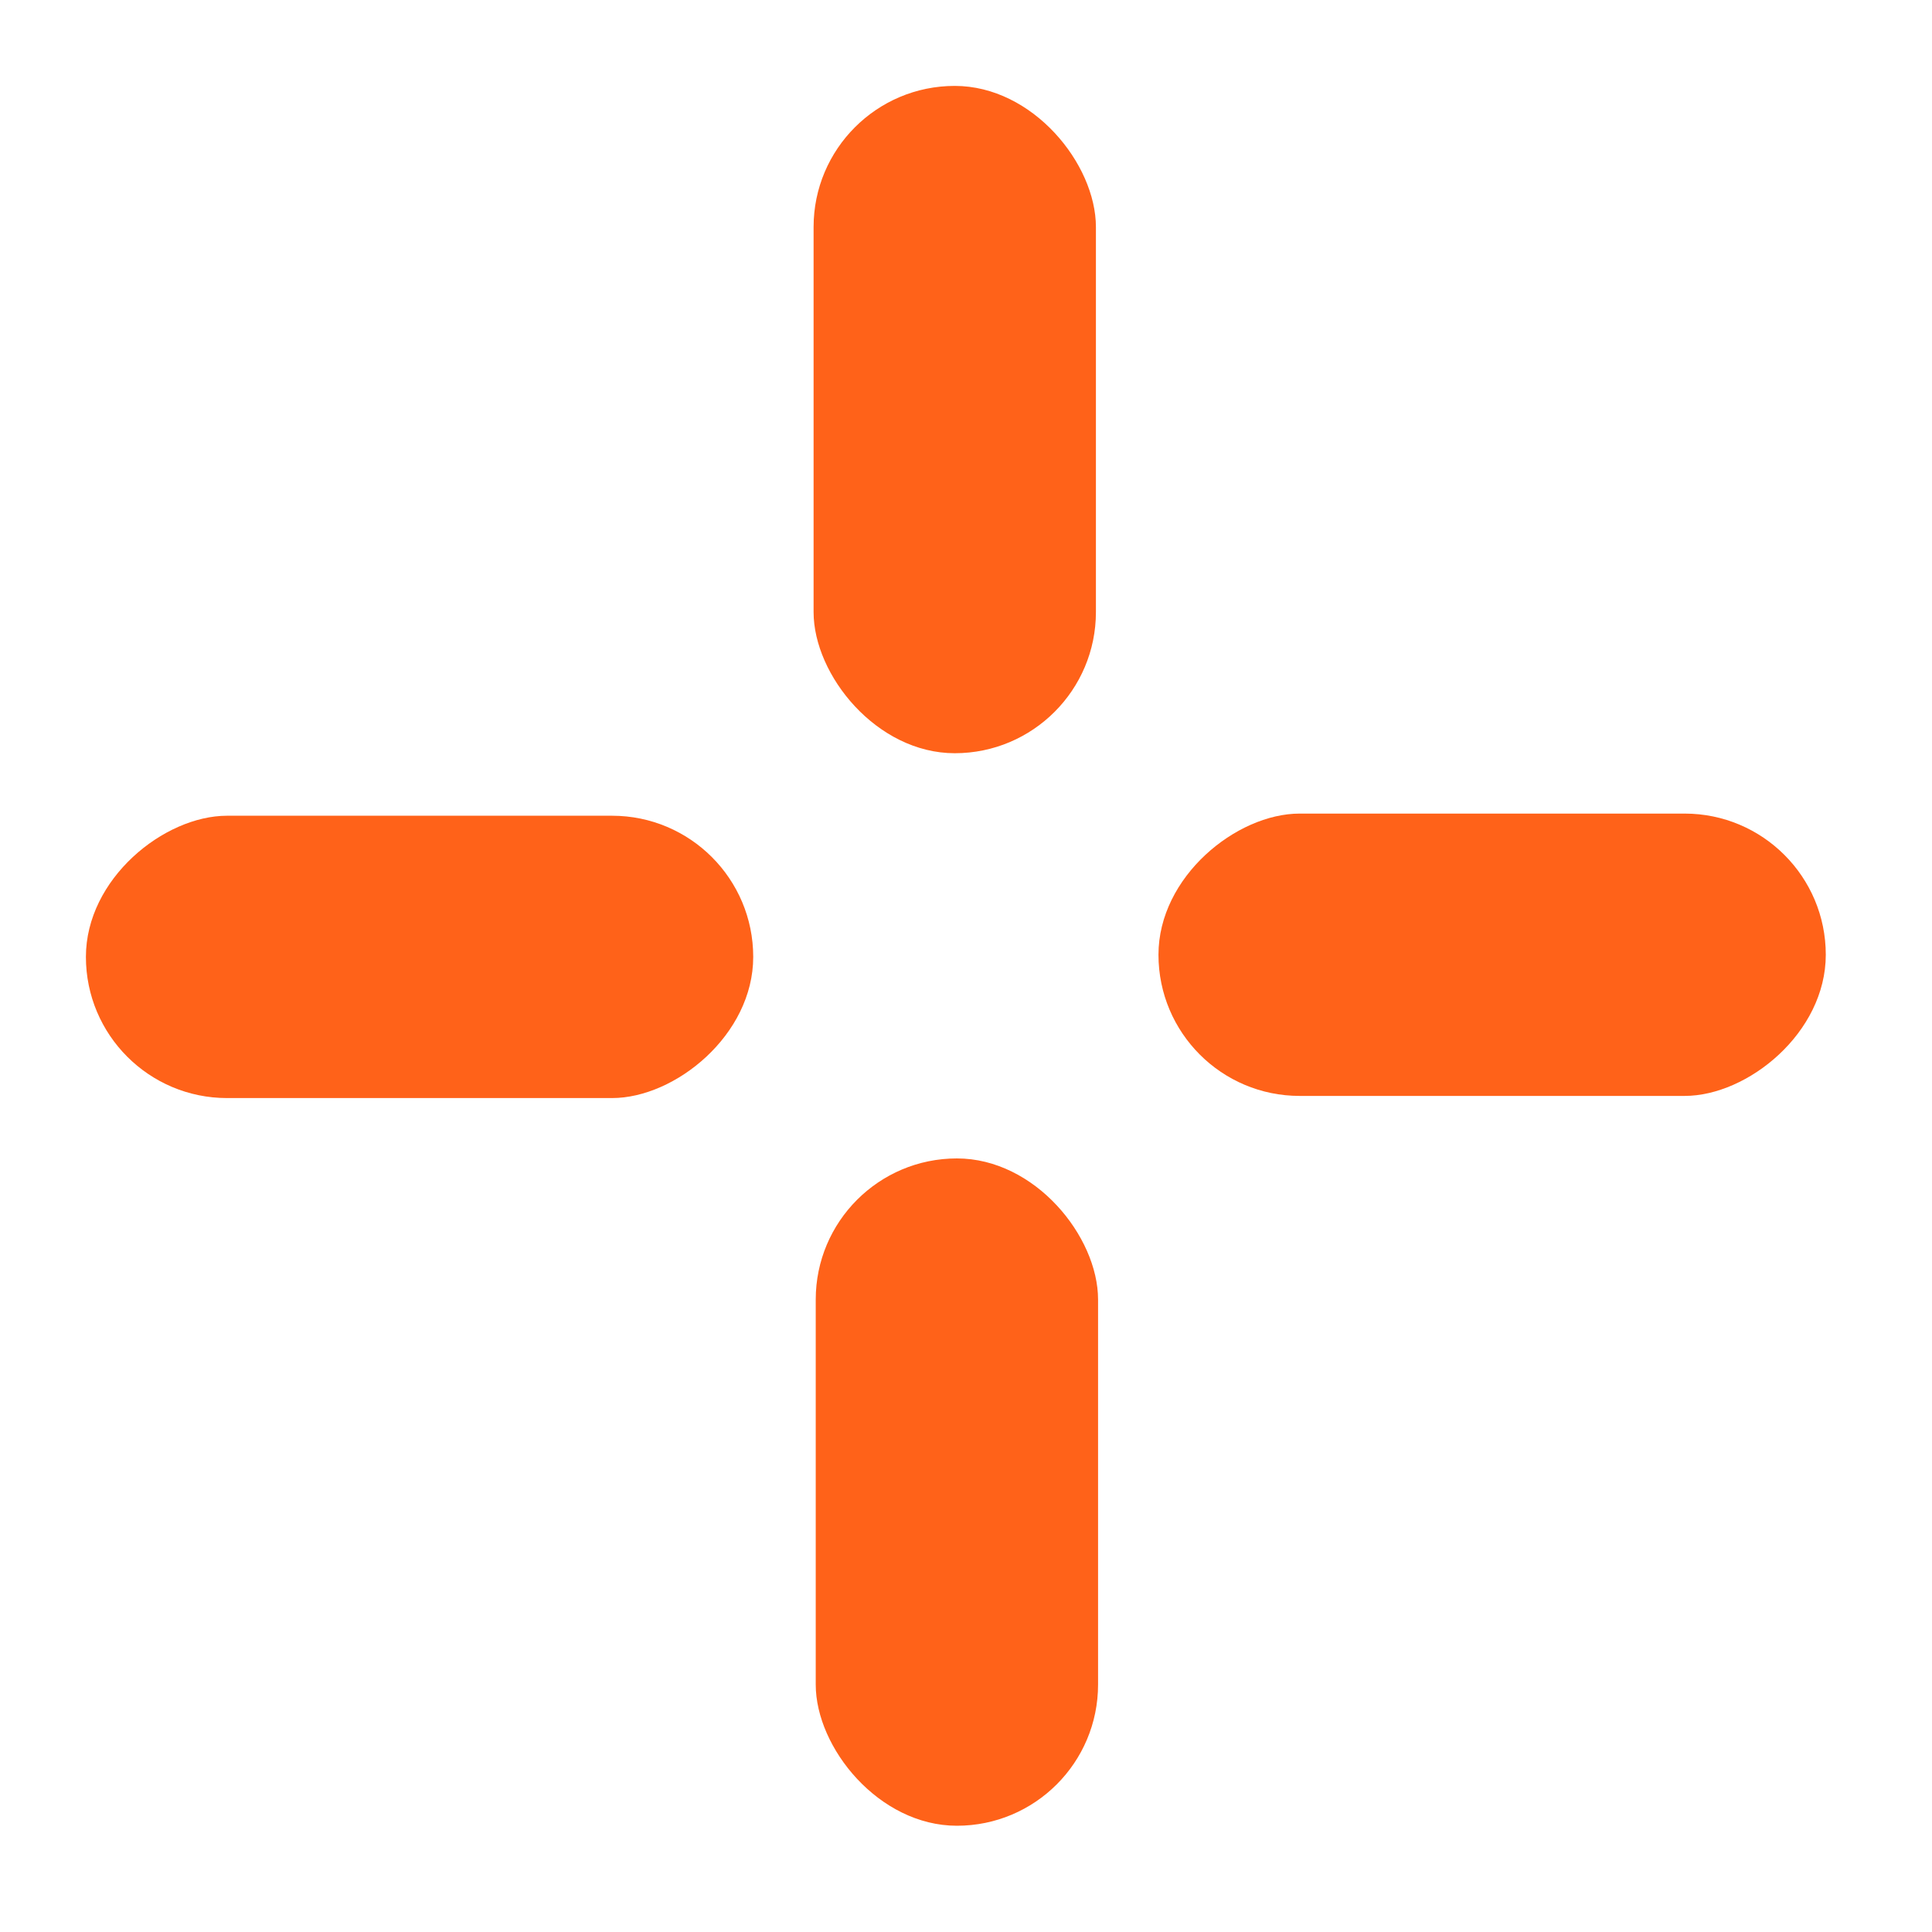 <svg width="45" height="45" viewBox="0 0 45 45" fill="none" xmlns="http://www.w3.org/2000/svg">
<rect x="17.544" y="19" width="6.576" height="15.543" rx="3.288" transform="rotate(90 17.544 19)" fill="#FF6219"/>
<rect x="26.983" y="25.526" width="6.576" height="15.543" rx="3.288" transform="rotate(-90 26.983 25.526)" fill="#FF6219"/>
<rect x="19" y="26.982" width="6.576" height="15.543" rx="3.288" fill="#FF6219"/>
<rect x="25.526" y="17.544" width="6.576" height="15.543" rx="3.288" transform="rotate(-180 25.526 17.544)" fill="#FF6219"/>
</svg>
